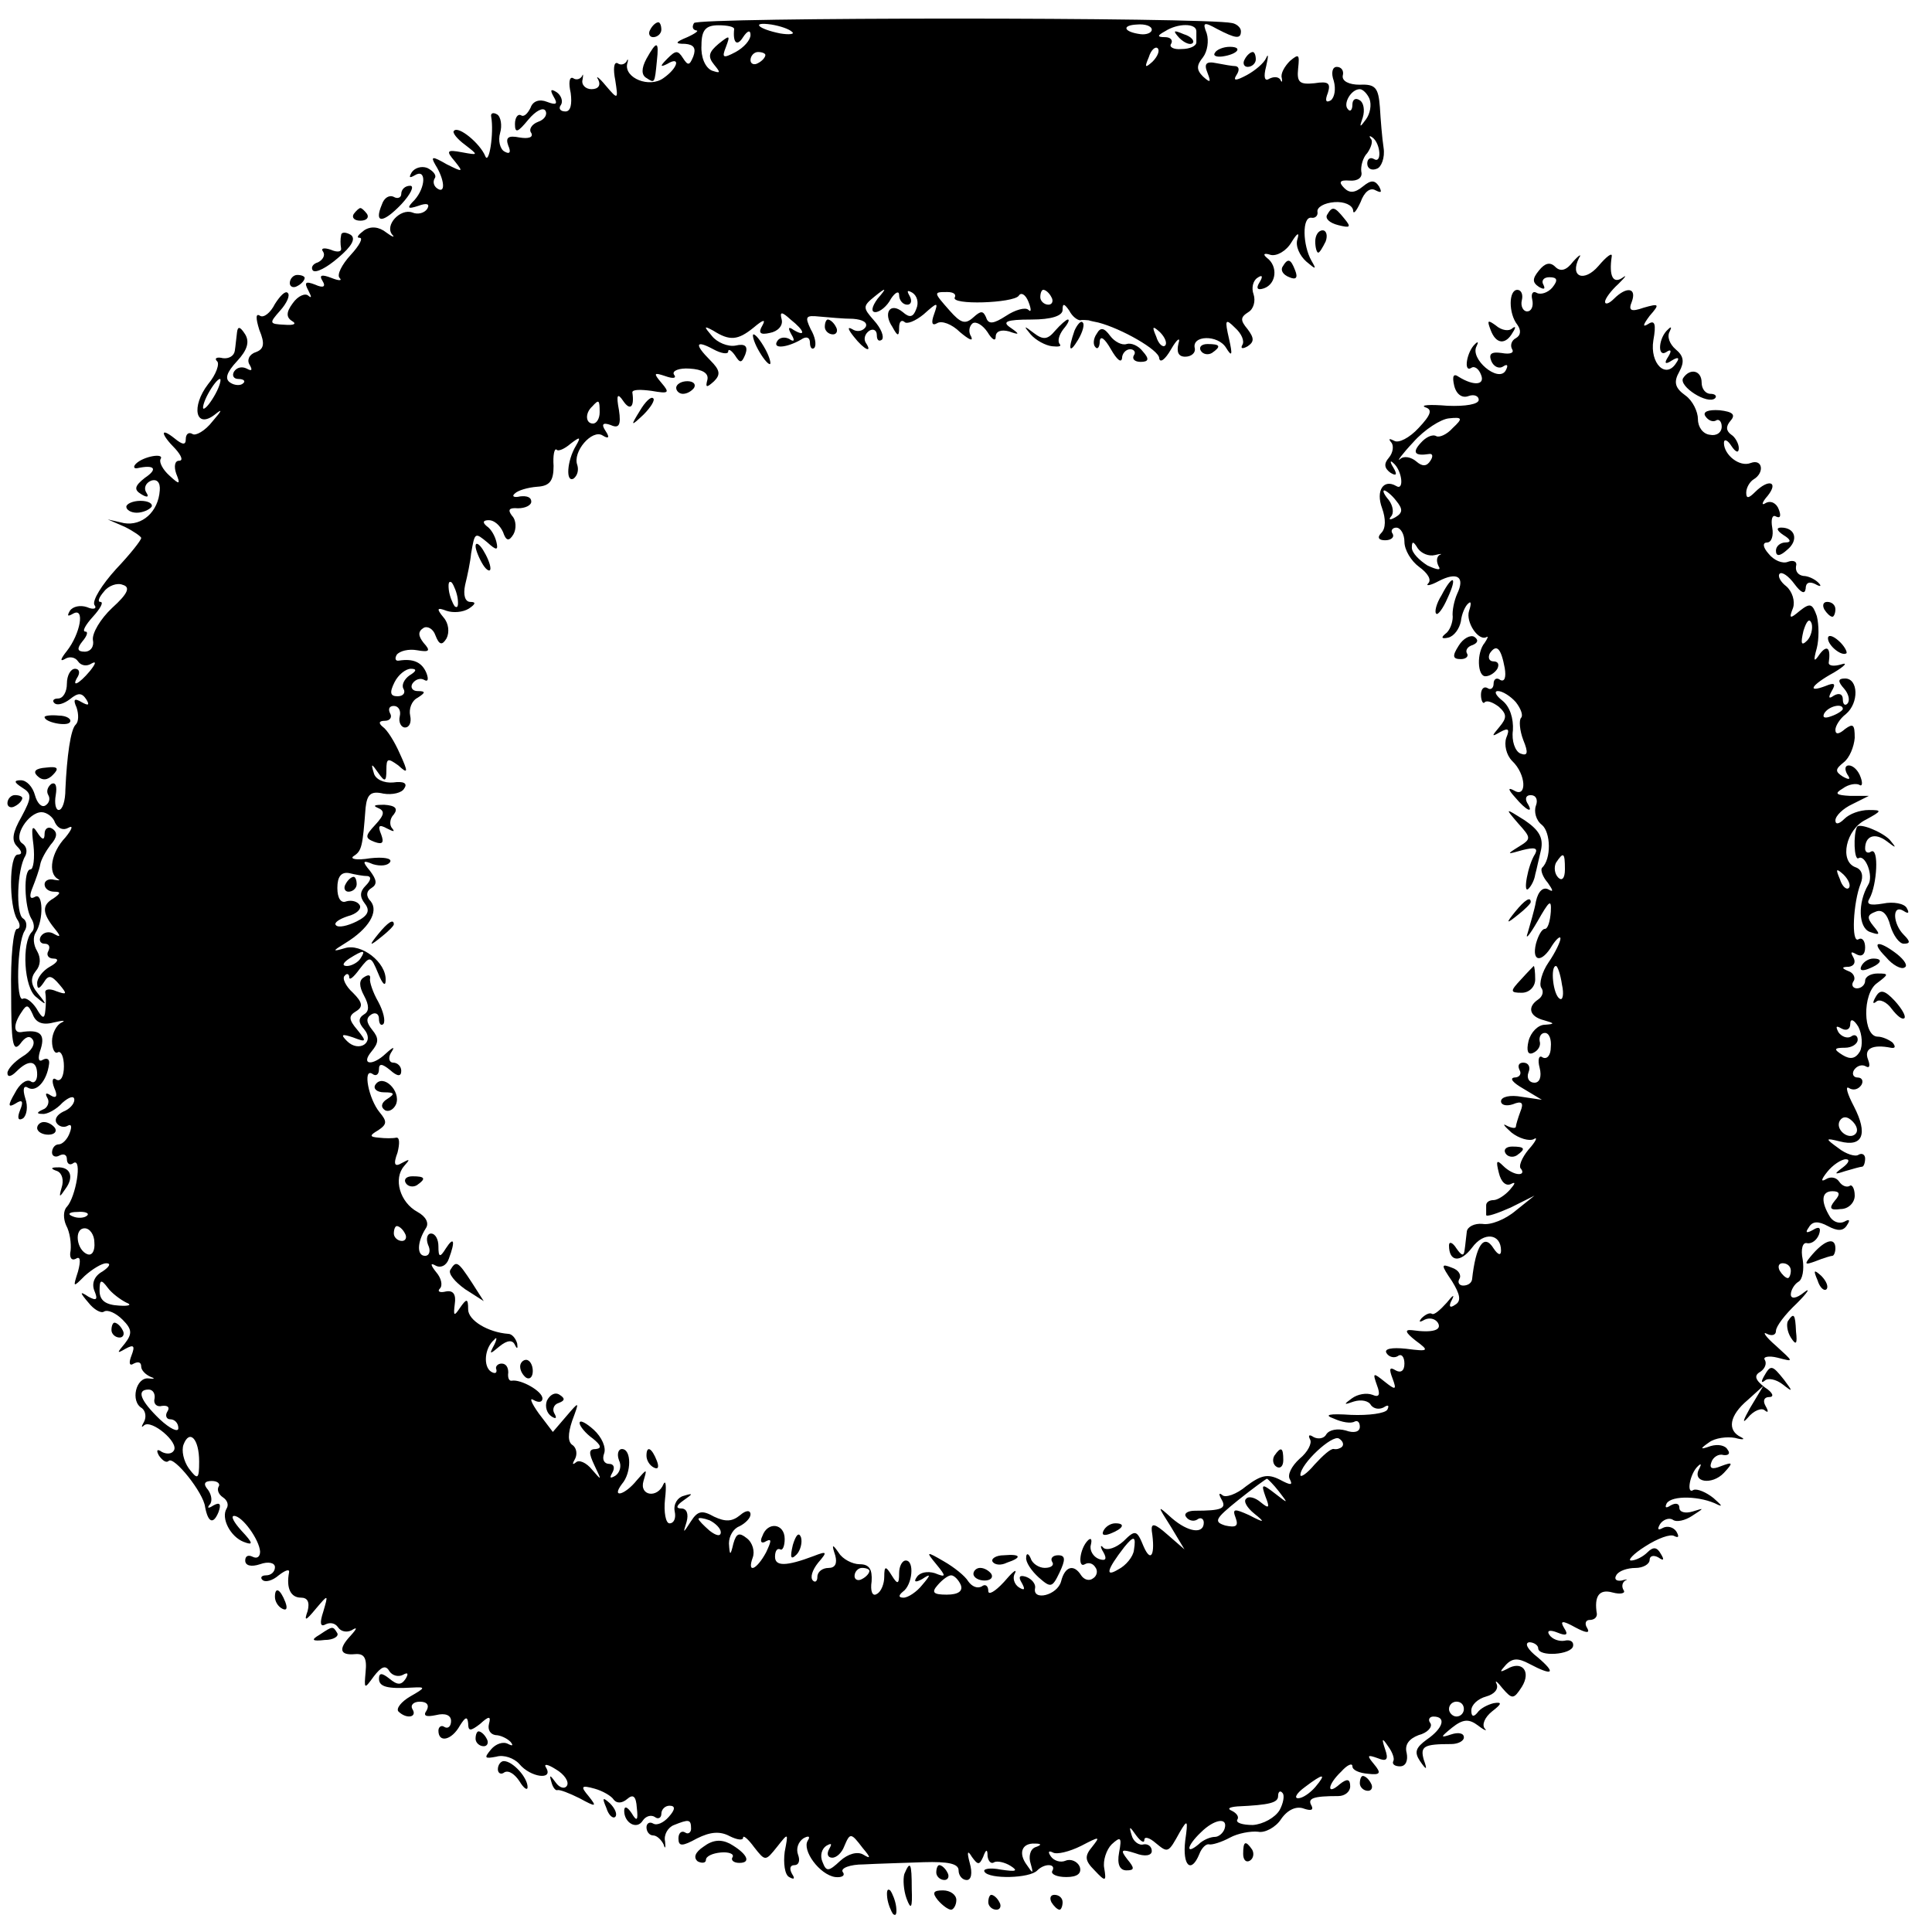 <?xml version="1.0" standalone="no"?>
<!DOCTYPE svg PUBLIC "-//W3C//DTD SVG 20010904//EN"
 "http://www.w3.org/TR/2001/REC-SVG-20010904/DTD/svg10.dtd">
<svg version="1.0" xmlns="http://www.w3.org/2000/svg"
 width="260pt" height="260pt" viewBox="0 0 260 260"
 preserveAspectRatio="xMidYMid meet">
<g transform="translate(0,260) scale(0.1,-0.1)"
fill="#000000" stroke="none">
<path d="M934 2569 c-3 -5 -2 -9 3 -10 4 0 -1 -4 -12 -9 -17 -7 -17 -9 -3 -9
12 -1 15 -6 11 -17 -5 -12 -7 -13 -14 -2 -7 11 -10 10 -21 -1 -10 -10 -10 -12
0 -7 18 11 15 -5 -5 -19 -19 -14 -53 0 -49 19 2 6 1 8 -1 3 -3 -4 -8 -5 -12
-2 -5 2 -6 -8 -3 -23 4 -26 4 -27 -13 -7 -9 11 -14 14 -10 8 4 -8 0 -13 -9
-13 -8 0 -14 6 -12 13 1 6 1 9 -1 4 -3 -4 -8 -5 -12 -2 -5 2 -6 -7 -3 -20 2
-15 0 -25 -7 -25 -7 0 -10 4 -6 9 3 5 0 13 -6 17 -8 5 -9 3 -4 -6 6 -10 4 -12
-9 -7 -10 4 -19 1 -22 -8 -4 -8 -9 -13 -13 -10 -4 2 -8 -3 -8 -12 0 -13 4 -11
18 6 10 12 20 17 23 12 3 -5 -1 -12 -10 -15 -8 -3 -13 -10 -9 -15 3 -6 -4 -8
-16 -6 -15 3 -19 0 -15 -11 4 -9 2 -12 -5 -8 -6 3 -9 15 -6 25 3 10 1 22 -4
25 -5 3 -9 2 -8 -3 4 -22 -3 -66 -8 -53 -7 17 -36 41 -42 34 -3 -2 4 -11 15
-19 18 -14 18 -14 -4 -10 -21 4 -22 2 -10 -12 12 -15 11 -15 -11 -4 -19 11
-22 11 -15 -1 12 -19 14 -39 3 -32 -5 3 -7 9 -4 14 3 4 -2 10 -10 14 -8 3 -17
0 -21 -6 -4 -7 -3 -8 4 -4 16 10 15 -16 0 -33 -11 -11 -10 -13 5 -8 11 4 16 3
12 -4 -4 -6 -13 -8 -20 -5 -16 6 -38 -17 -27 -30 4 -4 0 -3 -8 3 -10 8 -21 9
-30 3 -8 -6 -11 -10 -6 -10 5 0 0 -10 -12 -23 -12 -13 -19 -27 -15 -31 4 -4
-1 -4 -11 0 -13 5 -17 4 -12 -4 5 -8 1 -10 -10 -5 -13 5 -15 3 -9 -8 4 -8 5
-11 0 -7 -4 4 -14 0 -21 -10 -9 -12 -9 -19 -1 -24 7 -4 2 -6 -10 -5 -21 1 -21
2 -6 19 9 10 14 21 10 24 -3 3 -10 -4 -17 -15 -6 -12 -15 -19 -20 -16 -6 4 -6
-3 -1 -19 8 -19 6 -26 -5 -30 -9 -3 -12 -11 -8 -17 4 -7 3 -9 -4 -5 -6 3 -13
2 -17 -4 -3 -5 -1 -10 6 -10 7 0 10 -3 6 -6 -3 -3 -11 -3 -17 1 -8 5 -5 14 9
29 14 15 17 26 11 36 -7 11 -10 11 -11 3 -1 -7 -2 -19 -3 -25 -1 -7 -8 -11
-16 -10 -8 2 -12 0 -8 -4 4 -3 -1 -18 -12 -31 -23 -30 -17 -61 9 -41 11 9 10
6 -3 -9 -10 -13 -23 -20 -27 -17 -5 3 -9 0 -9 -7 0 -8 -4 -8 -15 1 -20 16 -19
6 1 -14 8 -9 11 -16 5 -16 -6 0 -7 -8 -4 -17 6 -15 5 -16 -9 -3 -9 8 -14 18
-12 22 6 9 -23 4 -33 -6 -4 -4 -3 -7 2 -6 23 5 28 -1 10 -13 -14 -11 -15 -16
-5 -22 8 -5 11 -4 7 2 -4 6 -1 13 6 16 8 3 13 -2 12 -13 -2 -29 -24 -48 -48
-44 l-22 5 23 -10 c12 -6 22 -13 22 -15 0 -3 -15 -22 -34 -42 -19 -21 -32 -42
-29 -48 4 -5 -1 -7 -10 -3 -9 3 -19 1 -23 -5 -4 -7 -3 -8 4 -4 17 10 10 -27
-8 -50 -8 -10 -10 -15 -3 -11 6 4 14 3 18 -3 4 -6 12 -7 18 -3 7 4 6 0 -2 -10
-15 -18 -26 -23 -16 -7 3 6 1 10 -4 10 -6 0 -11 -9 -11 -20 0 -11 -5 -20 -12
-20 -6 0 -8 -3 -5 -6 4 -4 13 -1 21 5 11 9 16 9 22 0 5 -8 3 -9 -6 -4 -10 6
-12 4 -7 -7 3 -9 3 -19 -1 -23 -7 -6 -12 -43 -14 -87 0 -16 -4 -28 -9 -28 -4
0 -6 9 -4 20 2 12 0 18 -6 15 -5 -4 -7 -10 -4 -15 3 -5 1 -11 -4 -14 -5 -3
-11 3 -14 14 -3 11 -11 20 -19 20 -10 0 -9 -3 2 -10 13 -8 13 -13 -1 -39 -12
-21 -14 -32 -6 -40 7 -7 7 -11 1 -11 -12 0 -12 -69 -1 -87 5 -7 4 -13 0 -13
-5 0 -9 -38 -8 -85 0 -67 2 -82 12 -70 7 10 13 12 17 6 4 -6 -2 -16 -14 -23
-11 -7 -20 -17 -20 -22 0 -6 5 -5 12 2 17 17 28 15 28 -4 0 -8 -4 -13 -9 -9
-6 3 -15 -4 -21 -16 -10 -17 -9 -20 1 -14 9 6 11 3 6 -9 -4 -10 -3 -15 4 -11
5 4 7 16 3 27 -4 13 -2 18 4 14 11 -6 25 9 28 32 1 6 -2 9 -8 6 -6 -4 -8 1 -3
15 6 20 -2 26 -27 22 -10 -1 -10 11 1 27 7 11 9 10 15 -3 4 -11 13 -15 28 -11
13 3 17 3 11 0 -7 -3 -13 -15 -13 -25 0 -11 4 -18 8 -15 4 2 8 -6 8 -19 0 -13
-4 -21 -10 -18 -5 4 -7 -1 -3 -11 5 -11 3 -15 -5 -10 -6 4 -8 3 -4 -4 3 -5 0
-13 -6 -15 -9 -4 -9 -6 -1 -6 6 -1 19 6 27 15 9 8 16 10 16 4 0 -6 -7 -13 -15
-16 -8 -4 -12 -10 -9 -15 3 -5 10 -7 15 -4 5 3 6 -1 3 -9 -3 -9 -10 -16 -15
-16 -5 0 -9 -5 -9 -11 0 -5 5 -7 10 -4 6 3 10 1 10 -5 0 -6 4 -9 9 -5 12 7 3
-46 -9 -59 -5 -5 -5 -16 -1 -25 5 -9 7 -24 6 -34 -2 -9 1 -14 7 -11 6 4 7 -2
3 -17 -7 -22 -7 -22 9 -6 10 9 23 17 29 17 7 0 4 -5 -5 -11 -11 -6 -15 -16
-11 -26 5 -12 3 -14 -8 -8 -12 8 -12 6 0 -8 7 -9 17 -15 21 -12 5 3 16 -2 25
-11 13 -13 13 -19 3 -32 -11 -13 -11 -14 1 -7 11 6 13 4 8 -9 -4 -10 -3 -15 3
-11 6 3 10 2 10 -4 0 -5 6 -11 13 -14 6 -2 5 -3 -3 -2 -17 2 -25 -31 -9 -40 5
-4 6 -12 3 -18 -4 -7 -4 -9 0 -5 10 8 47 -23 40 -34 -3 -5 -10 -5 -16 -2 -7 5
-8 2 -4 -5 5 -7 10 -10 13 -7 7 7 47 -43 49 -62 4 -21 11 -24 18 -7 4 11 2 14
-7 9 -6 -4 -9 -4 -5 1 4 4 3 13 -2 20 -7 8 -5 12 5 12 8 0 12 -4 9 -8 -2 -4 0
-10 6 -14 6 -4 8 -10 5 -15 -8 -13 5 -38 23 -45 13 -5 13 -2 -3 15 -10 11 -15
20 -10 20 11 0 34 -32 35 -48 0 -7 -4 -10 -10 -7 -6 3 -10 1 -10 -5 0 -7 8 -9
20 -5 11 4 20 2 20 -4 0 -6 -5 -11 -12 -11 -6 0 -8 -3 -5 -6 4 -4 14 -1 22 6
9 7 15 9 14 4 -4 -21 2 -34 16 -34 9 0 12 -6 9 -18 -5 -14 -3 -14 11 3 17 20
17 20 10 -4 -5 -15 -4 -21 3 -17 6 3 13 2 17 -4 4 -6 12 -7 18 -4 8 5 8 3 -1
-7 -17 -18 -15 -27 6 -25 12 1 16 -5 14 -24 -2 -23 -2 -24 11 -6 10 13 16 16
21 7 4 -6 12 -8 18 -5 7 4 8 2 4 -5 -6 -9 -11 -9 -22 0 -10 8 -14 8 -14 0 0
-11 11 -14 45 -12 18 1 18 0 -3 -12 -12 -7 -19 -16 -16 -20 11 -11 26 -8 19 3
-3 5 1 10 10 10 10 0 13 -5 9 -12 -5 -7 -1 -9 13 -6 12 3 20 0 20 -8 0 -7 -4
-11 -9 -8 -4 3 -8 0 -8 -5 0 -17 18 -13 29 7 7 11 10 13 11 3 0 -11 3 -11 16
-1 12 11 15 11 12 0 -2 -8 2 -14 9 -15 6 0 15 -4 20 -9 4 -5 3 -6 -3 -3 -7 4
-17 0 -23 -7 -10 -12 -9 -13 7 -10 10 3 24 -2 31 -10 15 -18 46 -22 36 -5 -4
6 2 5 13 -2 12 -7 18 -17 15 -22 -3 -5 -10 -3 -15 4 -8 11 -9 11 -6 1 2 -8 6
-12 8 -11 3 1 16 -4 30 -11 22 -12 24 -12 12 3 -11 13 -10 15 8 10 11 -3 23
-10 26 -15 4 -5 11 -5 18 1 8 7 12 4 13 -12 2 -17 0 -19 -7 -7 -6 9 -10 10
-10 3 0 -16 17 -26 25 -13 4 6 11 8 16 5 5 -4 9 -1 9 4 0 6 5 11 11 11 8 0 8
-5 -1 -15 -7 -8 -16 -12 -21 -9 -5 3 -9 0 -9 -5 0 -6 4 -11 9 -11 5 0 11 -6
14 -12 2 -7 3 -5 2 4 -2 9 4 19 12 22 20 8 23 8 23 -5 0 -5 -4 -8 -8 -5 -5 3
-9 -1 -9 -8 0 -11 5 -11 25 0 18 9 31 10 44 3 10 -5 18 -6 18 -2 0 4 7 -2 15
-13 15 -19 15 -19 31 1 15 19 15 19 10 -7 -2 -15 0 -31 6 -34 7 -4 8 -2 4 4
-4 7 -3 12 3 12 6 0 8 6 5 14 -3 8 0 17 7 22 7 4 10 3 6 -3 -8 -13 16 -46 37
-49 9 -1 14 2 10 7 -3 5 10 10 28 10 18 1 54 2 81 3 33 1 47 -2 47 -11 0 -7 5
-13 11 -13 6 0 8 9 4 23 -4 15 -3 18 3 8 8 -11 10 -11 15 0 4 11 6 11 6 1 1
-7 5 -11 9 -8 4 2 14 0 22 -5 11 -7 7 -8 -13 -5 -15 3 -25 1 -22 -3 6 -10 61
-9 71 2 10 10 26 9 20 -1 -2 -4 6 -8 19 -8 15 0 21 5 18 14 -3 7 -12 11 -19 8
-7 -3 -16 0 -20 6 -4 6 -3 8 3 5 5 -3 22 1 38 9 25 13 26 13 15 -1 -11 -13
-10 -19 3 -32 15 -16 16 -15 13 3 -2 10 3 25 10 32 12 11 14 10 10 -11 -3 -16
1 -24 10 -24 11 0 11 3 1 15 -10 13 -8 14 11 8 13 -5 22 -3 22 3 0 6 -5 10
-11 9 -6 -2 -14 4 -16 12 -4 13 -3 13 6 0 6 -8 11 -11 11 -6 0 5 7 3 15 -4 17
-14 17 -14 33 15 10 17 11 16 7 -12 -4 -34 8 -45 19 -18 3 8 9 14 13 13 4 -1
17 3 28 9 11 6 28 9 38 8 9 -2 24 6 31 17 9 13 21 18 31 14 9 -3 13 -2 10 4
-6 10 2 13 36 13 9 0 16 6 16 13 0 10 -4 11 -14 3 -18 -16 -17 -1 2 17 8 9 15
12 15 7 0 -5 9 -9 21 -10 17 -2 18 1 8 13 -10 12 -9 13 5 8 12 -5 15 -2 10 12
-5 15 -4 16 4 4 6 -8 9 -17 7 -20 -2 -4 2 -7 9 -7 8 0 11 8 9 18 -3 11 3 19
16 24 12 3 19 11 16 16 -4 5 -1 9 4 9 18 0 13 -16 -9 -31 -15 -11 -17 -17 -9
-29 9 -13 10 -12 5 2 -5 18 0 21 37 21 9 0 17 4 17 9 0 6 -8 7 -17 4 -15 -5
-15 -4 1 9 15 12 23 12 35 3 9 -7 13 -8 9 -4 -4 5 0 15 10 23 13 10 14 13 2
11 -8 -2 -18 -7 -22 -13 -5 -6 -8 -5 -8 3 0 8 9 16 20 19 11 3 17 10 14 17 -3
6 1 3 8 -6 13 -15 15 -15 26 2 13 21 0 36 -20 24 -10 -5 -10 -4 -2 5 9 10 17
10 32 2 32 -17 37 -13 11 9 -13 10 -18 19 -11 20 6 0 12 -4 12 -8 0 -12 45 -9
47 3 1 6 -4 9 -12 7 -7 -1 -16 2 -20 8 -4 6 1 7 11 3 12 -5 15 -3 9 6 -6 10
-3 11 15 1 15 -8 20 -8 16 -1 -4 6 -2 11 3 11 6 0 10 3 10 8 -4 24 3 34 21 29
11 -3 18 -1 15 3 -3 5 -2 10 2 13 5 2 2 2 -5 0 -7 -1 -10 2 -7 7 3 6 15 10 26
10 10 0 19 5 19 11 0 5 5 7 12 3 7 -5 8 -3 3 5 -5 9 -10 10 -18 2 -6 -6 -16
-11 -22 -11 -5 0 3 9 19 19 17 11 34 17 39 14 6 -3 7 -1 3 6 -4 6 -12 8 -18 5
-7 -4 -8 -2 -4 5 4 6 12 9 17 6 5 -4 17 -1 26 5 17 11 17 11 1 6 -10 -3 -18
-1 -18 5 0 6 -5 7 -12 3 -6 -4 -8 -3 -5 3 7 11 46 10 69 -2 7 -3 4 0 -6 9 -10
8 -22 13 -27 11 -10 -7 -5 22 6 32 4 4 5 3 2 -3 -11 -19 17 -23 33 -6 13 14
12 15 -4 9 -12 -5 -16 -3 -13 5 2 7 10 12 16 10 7 -1 10 2 6 7 -3 6 -13 8 -23
5 -14 -5 -15 -4 -2 5 8 6 24 8 35 6 11 -3 14 -2 8 1 -19 9 -16 29 9 50 l21 19
-18 -30 c-9 -16 -11 -22 -3 -13 8 10 19 14 23 10 5 -4 5 -1 1 6 -4 7 -2 12 5
12 7 0 5 6 -6 13 -13 10 -15 16 -6 21 6 4 9 11 6 16 -3 4 5 6 17 3 23 -6 22
-6 -2 16 -14 12 -19 20 -12 16 6 -3 12 -2 12 4 0 6 12 22 28 37 15 15 19 22
10 15 -11 -9 -18 -9 -18 -3 0 6 5 14 10 17 6 3 8 17 6 30 -3 14 0 24 6 22 6
-1 13 4 16 12 3 9 0 11 -8 6 -9 -5 -11 -4 -6 3 5 9 13 9 26 2 13 -7 21 -7 26
2 4 6 3 8 -4 4 -6 -3 -14 -1 -19 6 -13 21 -12 35 3 35 10 0 11 -4 3 -13 -8
-10 -6 -13 8 -11 11 0 19 9 19 18 0 10 -4 16 -7 13 -4 -2 -10 0 -14 6 -4 6
-12 7 -18 3 -7 -4 -6 0 2 10 7 9 19 17 25 17 6 0 4 -5 -4 -11 -12 -9 -12 -10
3 -5 10 3 21 6 23 6 2 0 4 5 4 11 0 5 -4 8 -9 5 -4 -3 -17 1 -27 9 -18 13 -18
14 2 9 31 -8 38 10 19 47 -9 17 -12 28 -7 25 6 -4 13 -2 17 4 3 5 1 10 -5 10
-6 0 -8 5 -5 10 4 6 11 8 16 5 5 -3 6 1 3 9 -6 15 6 21 31 16 6 -1 6 2 2 7 -5
4 -14 8 -20 8 -20 0 -21 58 -1 72 16 12 16 13 1 13 -9 0 -17 -4 -17 -10 0 -5
-5 -10 -11 -10 -5 0 -8 4 -5 9 4 5 0 12 -6 14 -10 4 -10 6 0 6 7 1 10 6 6 13
-4 7 -3 8 4 4 7 -4 12 -1 12 9 0 9 -4 14 -9 11 -10 -6 -7 50 3 75 4 10 2 19
-7 22 -22 8 -13 51 14 64 22 12 22 13 4 13 -12 0 -26 -5 -33 -12 -7 -7 -12 -8
-12 -2 0 6 10 16 23 22 l22 11 -25 0 c-19 1 -22 3 -10 10 8 6 18 7 22 5 4 -3
5 2 2 10 -3 9 -10 16 -16 16 -5 0 -6 -5 -2 -12 5 -7 3 -8 -6 -3 -11 7 -10 10
1 19 8 6 14 21 15 33 0 18 -2 20 -13 12 -8 -7 -13 -8 -13 -1 0 5 6 15 14 21
18 15 17 48 -1 48 -10 0 -10 -4 -1 -14 6 -7 8 -16 4 -20 -3 -3 -6 -1 -6 6 0 7
-5 9 -12 5 -7 -5 -8 -3 -3 6 6 10 4 12 -8 7 -26 -10 -20 1 11 18 15 9 19 14
10 11 -10 -3 -17 -2 -17 2 3 20 -2 25 -12 12 -8 -12 -9 -10 -4 8 3 12 3 31 0
43 -6 17 -9 18 -23 7 -13 -11 -15 -11 -9 4 3 9 -1 22 -9 29 -8 6 -12 14 -9 17
3 3 12 -3 20 -14 9 -12 14 -14 15 -6 0 8 5 10 13 6 7 -4 9 -3 4 2 -5 5 -14 9
-20 9 -7 1 -11 6 -10 13 2 6 -3 9 -11 6 -7 -3 -19 2 -26 11 -8 9 -8 15 -2 15
6 0 9 9 7 20 -2 11 0 18 5 15 6 -3 7 1 4 9 -3 9 -11 13 -18 9 -6 -4 -5 1 3 10
15 19 1 23 -17 5 -9 -9 -12 -9 -12 -1 0 7 5 15 10 18 15 9 12 28 -4 22 -15 -6
-36 11 -36 27 0 6 5 4 10 -4 6 -9 10 -10 10 -3 0 6 -5 15 -10 18 -7 5 -8 11
-1 19 7 8 3 12 -15 14 -15 1 -23 -2 -19 -8 4 -6 10 -8 14 -6 4 3 8 -1 8 -8 0
-8 -7 -13 -16 -11 -9 1 -16 10 -16 21 0 10 -7 25 -17 32 -14 10 -16 18 -8 32
7 13 6 21 -5 30 -8 7 -12 17 -8 24 3 6 2 7 -2 3 -13 -11 -15 -38 -3 -31 7 5 8
2 3 -6 -6 -9 -4 -11 5 -5 8 5 11 4 6 -3 -14 -23 -36 -1 -31 30 4 22 2 28 -7
22 -8 -5 -7 -1 2 11 14 16 13 17 -8 11 -17 -6 -21 -4 -16 8 7 19 -7 21 -24 4
-7 -7 -12 -8 -12 -4 0 4 8 15 18 24 10 10 12 13 5 8 -12 -8 -18 2 -14 29 1 6
-7 0 -18 -13 -19 -22 -39 -15 -26 11 4 6 0 4 -8 -5 -9 -12 -17 -14 -24 -7 -7
7 -14 5 -22 -5 -9 -11 -9 -16 0 -22 7 -4 9 -3 6 3 -3 5 0 10 8 10 11 0 12 -4
4 -14 -6 -7 -16 -10 -21 -7 -5 3 -8 -1 -6 -9 2 -9 -1 -16 -7 -16 -5 0 -9 7 -7
15 2 8 -1 14 -6 14 -12 0 -12 -32 0 -47 5 -7 5 -14 -2 -18 -6 -3 -8 -10 -5
-15 3 -5 -3 -7 -14 -5 -14 2 -18 -1 -14 -11 3 -7 10 -11 16 -7 6 4 7 1 3 -6
-10 -16 -48 16 -39 33 3 6 2 7 -2 3 -11 -10 -16 -39 -5 -32 4 3 10 -1 13 -9 6
-14 -9 -16 -30 -3 -7 5 -9 1 -6 -12 3 -12 11 -17 19 -14 8 3 14 0 14 -5 0 -6
-18 -9 -42 -8 -24 2 -37 1 -30 -2 10 -3 8 -10 -9 -28 -12 -13 -27 -21 -33 -17
-6 3 -8 3 -4 -2 4 -4 3 -14 -3 -21 -7 -8 -6 -14 2 -20 8 -5 10 -3 4 7 -5 8 -4
10 0 6 12 -10 15 -38 4 -31 -17 10 -28 -6 -19 -30 5 -14 5 -27 -1 -33 -6 -6
-4 -10 5 -10 8 0 13 4 10 9 -3 4 0 8 5 8 6 0 11 -9 11 -19 0 -11 9 -26 20 -34
11 -8 17 -17 12 -22 -4 -4 3 -3 14 3 25 13 36 6 25 -17 -4 -9 -7 -23 -6 -31 0
-8 -4 -19 -10 -23 -6 -5 -5 -7 4 -5 8 2 15 12 17 22 1 10 6 21 10 24 4 4 4 -1
1 -10 -5 -15 13 -42 24 -35 2 1 1 -2 -3 -8 -11 -13 -10 -45 1 -45 6 0 13 5 16
10 3 6 1 10 -5 10 -6 0 -8 5 -5 11 9 13 15 7 20 -20 2 -12 0 -19 -6 -16 -5 4
-9 1 -9 -5 0 -6 -4 -9 -8 -6 -5 3 -9 -1 -9 -9 0 -8 3 -13 5 -10 3 3 11 0 19
-6 11 -10 11 -15 1 -27 -11 -13 -11 -14 1 -7 11 6 13 4 8 -8 -3 -9 0 -23 8
-31 19 -18 20 -50 3 -40 -9 5 -9 2 1 -9 15 -18 26 -23 16 -7 -3 6 -1 10 5 10
7 0 10 -6 7 -14 -3 -8 0 -20 8 -26 12 -10 13 -46 0 -58 -2 -3 1 -12 8 -20 7
-10 8 -13 1 -9 -7 4 -14 -2 -17 -16 -2 -12 -8 -31 -11 -42 -4 -11 2 -4 13 15
16 28 19 31 18 13 -1 -13 -4 -23 -8 -23 -4 0 -9 -9 -12 -20 -6 -25 8 -26 22
-2 6 9 11 13 11 9 0 -4 -7 -19 -16 -32 -9 -13 -13 -29 -10 -34 4 -5 2 -12 -4
-16 -15 -10 -12 -23 8 -28 14 -4 15 -5 1 -6 -9 0 -19 -10 -22 -22 -3 -13 -1
-19 6 -16 7 3 11 10 9 16 -1 6 2 11 7 11 6 0 9 -9 8 -19 0 -11 -5 -17 -11 -14
-5 4 -7 -3 -4 -14 3 -12 0 -20 -7 -20 -7 0 -11 6 -8 14 3 7 0 13 -7 13 -6 0
-8 -4 -5 -10 3 -5 0 -10 -7 -10 -7 -1 -2 -7 12 -15 l25 -15 -27 4 c-16 3 -28
0 -28 -6 0 -5 7 -7 16 -4 12 5 15 2 10 -10 -3 -8 -6 -18 -6 -20 0 -3 -6 -2
-12 1 -7 4 -4 0 6 -9 10 -8 24 -12 30 -9 6 4 3 -3 -7 -14 -9 -11 -14 -23 -10
-26 3 -4 2 -7 -3 -7 -6 0 -15 5 -21 11 -9 9 -10 7 -6 -9 3 -13 10 -19 17 -15
6 3 5 0 -2 -8 -7 -8 -17 -14 -22 -14 -6 0 -10 -3 -10 -7 0 -5 0 -10 0 -13 0
-3 15 2 33 10 l32 16 -25 -20 c-14 -12 -34 -20 -45 -18 -11 1 -20 -4 -21 -10
-1 -7 -2 -19 -3 -25 -1 -9 -4 -8 -11 2 -5 8 -10 10 -10 4 0 -22 15 -24 31 -3
16 22 39 19 39 -4 0 -7 -4 -6 -10 3 -13 21 -24 4 -29 -42 -1 -5 -6 -8 -12 -8
-5 0 -8 4 -5 9 3 5 -1 12 -10 15 -15 6 -15 4 0 -18 11 -18 13 -27 4 -32 -7 -5
-9 -2 -4 7 4 8 1 6 -7 -4 -9 -10 -17 -17 -20 -15 -3 2 -9 -1 -14 -6 -4 -5 -3
-6 4 -2 6 3 14 2 18 -4 6 -10 -7 -14 -35 -10 -10 1 -9 -3 5 -14 19 -14 18 -15
-13 -11 -19 2 -30 0 -26 -6 3 -5 10 -7 15 -4 5 4 9 -1 9 -10 0 -10 -5 -13 -12
-9 -8 5 -9 2 -4 -11 6 -16 4 -16 -11 -4 -15 12 -16 12 -10 -5 5 -13 3 -17 -6
-13 -8 3 -20 1 -28 -5 -11 -8 -11 -9 3 -4 10 3 20 1 23 -5 4 -5 11 -6 17 -3 6
4 8 3 5 -3 -3 -5 -25 -8 -49 -7 -30 2 -37 0 -23 -5 11 -5 23 -7 28 -4 4 2 7
-1 7 -7 0 -7 -8 -9 -19 -5 -11 3 -22 1 -26 -5 -3 -6 -11 -7 -17 -4 -6 4 -8 3
-5 -3 3 -5 -3 -17 -14 -26 -11 -10 -17 -22 -13 -28 4 -8 1 -8 -14 0 -16 8 -25
6 -45 -9 -13 -11 -28 -16 -32 -12 -5 4 -5 1 -1 -6 7 -12 0 -15 -36 -15 -10 0
-15 -4 -12 -8 3 -5 10 -7 15 -4 5 4 9 1 9 -4 0 -16 -21 -13 -43 6 -20 18 -20
18 -1 -12 l18 -30 -23 20 c-17 15 -22 16 -21 5 5 -32 -1 -44 -11 -21 -9 22
-11 23 -27 7 -10 -9 -22 -13 -27 -9 -4 5 -5 2 0 -6 5 -9 3 -12 -6 -9 -8 3 -13
12 -11 19 2 8 0 10 -4 6 -11 -11 -14 -38 -4 -32 5 3 11 1 14 -4 4 -5 2 -12 -3
-15 -5 -4 -12 -2 -16 4 -10 16 -22 12 -27 -8 -5 -19 -39 -27 -35 -9 1 5 -4 12
-12 15 -9 3 -11 0 -6 -8 5 -9 4 -11 -4 -6 -6 4 -9 13 -5 19 3 7 -4 1 -15 -12
-12 -13 -21 -18 -21 -12 0 7 -4 10 -9 6 -6 -3 -13 0 -18 7 -4 7 -19 19 -33 27
-24 14 -24 13 -10 -4 14 -17 13 -18 -2 -12 -10 3 -20 1 -24 -5 -5 -7 -2 -8 7
-3 12 8 12 6 0 -8 -7 -9 -19 -17 -25 -17 -7 0 -7 3 -1 8 13 9 16 42 4 42 -5 0
-9 -8 -9 -17 0 -15 -2 -16 -10 -3 -8 13 -10 13 -10 -2 0 -9 -4 -20 -10 -23 -6
-4 -9 4 -7 17 1 16 -3 23 -16 23 -10 0 -23 7 -28 15 -9 13 -10 12 -5 -3 3 -11
0 -17 -9 -17 -8 0 -15 -5 -15 -12 0 -6 -3 -8 -6 -5 -4 4 -1 14 7 24 13 15 12
16 -6 9 -37 -14 -52 -14 -52 -1 0 8 3 12 7 10 3 -2 6 4 6 14 0 21 -23 24 -30
4 -4 -8 -1 -11 5 -7 8 4 7 0 0 -15 -13 -24 -26 -29 -18 -7 3 8 0 20 -8 26 -10
8 -14 7 -18 -7 -4 -17 -5 -17 -6 0 0 10 6 20 14 23 8 4 15 11 15 16 0 6 -6 6
-14 -1 -11 -9 -20 -9 -35 -2 -16 9 -22 8 -31 -6 -11 -17 -11 -17 -6 -1 3 11 0
18 -7 18 -8 0 -7 4 3 11 13 9 13 10 0 6 -8 -2 -14 -11 -12 -21 2 -9 -1 -16 -7
-16 -5 0 -8 15 -6 33 2 17 1 26 -2 20 -8 -20 -33 -16 -27 4 5 17 5 17 -9 1
-16 -20 -35 -25 -20 -5 13 15 13 47 0 47 -5 0 -7 -7 -4 -15 4 -8 1 -17 -5 -21
-7 -4 -8 -3 -4 4 4 7 2 12 -4 12 -7 0 -10 6 -7 14 3 8 -3 22 -14 32 -10 9 -19
14 -19 9 0 -4 8 -14 18 -21 11 -9 12 -13 4 -14 -10 0 -10 -5 -2 -22 10 -21 10
-21 -3 -6 -8 10 -18 14 -22 10 -5 -4 -5 -2 -1 5 3 6 2 14 -3 18 -7 4 -7 15 -1
33 10 27 10 27 -8 6 l-18 -21 -19 25 c-10 14 -13 22 -7 18 7 -4 12 -3 12 2 0
10 -29 26 -41 24 -4 -1 -6 4 -5 11 0 7 -3 12 -9 12 -5 0 -9 -4 -7 -8 1 -5 -2
-6 -7 -3 -11 7 -9 32 4 43 4 5 4 1 0 -7 -7 -13 -6 -13 7 -2 11 9 18 9 21 2 3
-6 4 -5 3 2 -2 7 -7 13 -12 13 -27 2 -54 18 -54 33 0 15 -2 15 -11 2 -8 -12
-9 -11 -7 5 2 13 -2 19 -12 17 -8 -2 -12 0 -8 4 4 4 2 14 -5 22 -8 10 -8 13
-1 9 7 -4 15 0 18 9 9 24 7 31 -4 14 -8 -13 -10 -12 -10 3 0 9 -4 17 -10 17
-5 0 -7 -7 -4 -15 4 -8 2 -15 -4 -15 -11 0 -11 18 1 37 5 7 0 16 -11 22 -24
13 -33 45 -18 62 8 9 8 10 -3 4 -10 -6 -12 -2 -6 14 3 12 3 21 -2 20 -4 -1
-15 -1 -23 0 -13 1 -13 3 -1 10 12 8 12 12 2 24 -15 18 -23 60 -10 52 5 -4 9
-1 9 6 0 8 4 8 15 -1 10 -9 15 -9 15 -1 0 6 -5 11 -11 11 -5 0 -7 6 -3 13 6 9
4 9 -7 -1 -18 -17 -34 -15 -19 3 10 12 10 18 1 29 -8 10 -9 16 -1 21 5 3 10 1
10 -6 0 -7 3 -10 6 -7 3 4 0 17 -7 30 -7 12 -12 27 -11 31 1 5 -2 6 -8 2 -7
-4 -7 -12 0 -25 7 -13 7 -21 0 -25 -8 -5 -8 -11 0 -20 15 -18 -7 -32 -23 -16
-9 9 -7 10 8 5 18 -7 19 -6 6 10 -12 14 -12 19 -2 25 10 6 9 12 -4 25 -10 9
-15 20 -11 23 3 4 6 2 6 -2 0 -5 6 0 14 11 14 18 15 18 25 -6 6 -15 10 -18 10
-9 1 24 -33 50 -55 43 -17 -5 -17 -4 1 7 31 19 45 42 34 56 -7 7 -6 14 1 18 8
5 7 11 -2 23 -11 13 -10 15 4 9 10 -3 20 -2 23 3 3 5 -9 7 -27 5 -18 -3 -28
-1 -22 3 11 7 12 13 16 65 2 18 7 23 24 19 12 -2 25 1 28 7 5 7 -1 10 -15 8
-12 -1 -24 4 -26 13 -4 13 -3 13 6 0 9 -13 11 -12 11 4 0 16 2 16 16 6 13 -12
14 -10 2 16 -7 16 -17 32 -23 36 -6 5 -5 8 3 8 7 0 10 5 7 10 -3 6 -1 10 5 10
6 0 10 -6 8 -14 -2 -8 2 -15 7 -15 6 0 9 7 7 16 -2 9 2 20 10 24 11 7 11 9 0
9 -7 0 -10 5 -7 10 4 6 11 8 16 5 5 -3 6 1 3 9 -6 15 -18 20 -37 17 -5 -1 -6
3 -3 8 4 5 16 8 27 6 17 -3 19 -1 9 10 -7 9 -8 15 0 20 5 3 13 -1 16 -10 5
-13 9 -14 15 -4 4 8 3 20 -4 28 -10 12 -9 14 4 9 9 -3 22 -2 30 3 9 6 10 9 2
9 -7 0 -10 9 -7 23 3 12 7 31 8 42 5 29 5 29 22 15 12 -11 15 -11 12 1 -2 8
-7 17 -13 21 -6 5 -5 8 3 8 7 0 15 -7 19 -16 4 -12 8 -13 14 -3 4 7 4 19 -2
25 -6 8 -4 11 8 10 10 0 18 4 18 9 0 6 -6 8 -15 7 -8 -2 -12 0 -7 4 4 4 17 8
30 9 17 1 22 8 22 28 -1 14 1 24 4 22 2 -3 11 1 19 8 13 10 14 9 7 -3 -12 -20
-14 -50 -3 -44 5 4 7 11 5 18 -7 18 20 49 34 40 8 -5 10 -3 4 6 -6 9 -4 12 7
8 11 -5 14 0 11 20 -4 21 -2 24 6 12 9 -13 15 -8 12 12 0 4 11 4 26 2 23 -4
25 -3 13 11 -11 13 -10 14 5 9 11 -4 16 -3 12 2 -3 5 7 9 21 8 17 -1 26 -6 24
-15 -3 -11 -1 -11 9 -2 9 9 8 15 -5 28 -22 22 -20 28 4 15 11 -6 20 -7 20 -3
0 4 4 2 9 -5 7 -11 9 -11 14 1 4 11 0 15 -13 12 -10 -2 -25 4 -32 13 -11 13
-11 14 2 7 22 -14 33 -13 54 4 13 11 17 12 12 3 -6 -10 -3 -13 10 -10 11 2 18
10 16 18 -3 11 0 11 12 0 19 -15 21 -24 4 -14 -7 5 -8 3 -3 -6 5 -8 4 -11 -3
-6 -6 3 -13 2 -16 -3 -7 -11 13 -9 32 2 7 5 12 3 12 -4 0 -7 3 -10 6 -7 3 4 1
15 -5 25 -8 17 -7 19 12 17 12 -1 32 -3 45 -3 13 -1 20 -5 17 -11 -4 -6 -12
-7 -18 -3 -7 4 -6 0 2 -10 14 -18 26 -23 16 -8 -3 5 -1 12 5 16 5 3 10 1 10
-6 0 -7 3 -9 7 -6 3 4 -1 15 -11 26 -15 17 -15 19 1 32 16 13 17 12 4 -3 -8
-11 -9 -18 -3 -18 6 0 16 8 21 18 6 9 11 11 11 5 0 -7 5 -13 11 -13 5 0 7 5 3
12 -4 7 -3 8 4 4 6 -4 9 -13 5 -22 -4 -11 -9 -12 -18 -4 -17 14 -27 -1 -14
-20 7 -13 9 -13 9 -1 0 8 3 11 7 8 3 -4 15 1 26 10 19 17 20 17 14 0 -4 -11
-3 -16 4 -12 6 4 20 -1 31 -12 12 -10 18 -13 15 -6 -4 6 -3 14 2 18 5 3 14 -3
20 -12 6 -10 11 -13 11 -6 0 7 7 10 18 7 14 -5 15 -4 2 5 -12 8 -6 11 28 11
27 0 42 5 42 13 0 9 2 9 9 -1 4 -8 11 -13 15 -13 3 1 8 0 11 0 3 -1 8 -2 13
-3 31 -8 82 -37 82 -48 1 -7 8 -2 16 12 8 14 13 17 10 8 -3 -12 0 -18 9 -18 8
0 14 5 13 11 -5 18 31 19 42 1 8 -13 9 -10 4 12 -6 26 -5 28 8 15 9 -8 13 -18
10 -23 -3 -5 0 -6 7 -2 9 6 9 11 0 23 -10 12 -10 16 1 23 7 4 10 15 7 24 -3 8
-1 18 5 22 7 5 8 2 3 -6 -5 -8 -3 -11 6 -8 17 6 19 30 4 41 -6 5 -4 7 5 4 8
-2 21 5 28 17 8 13 11 14 8 4 -3 -9 3 -22 12 -30 13 -11 14 -11 7 1 -12 21
-13 60 0 58 5 -1 9 3 8 8 -1 6 9 12 23 13 13 1 24 -4 25 -11 0 -6 4 -2 10 11
5 14 13 20 20 16 8 -4 9 -3 5 5 -6 9 -11 9 -22 0 -11 -9 -18 -9 -25 -2 -8 8
-6 11 7 10 11 -1 18 4 16 12 -1 7 2 19 8 25 5 7 8 16 5 19 -3 4 -2 5 2 2 11
-8 13 -36 2 -29 -5 3 -9 0 -9 -6 0 -7 6 -10 13 -7 6 2 11 15 9 28 -2 13 -4 38
-5 55 -2 26 -6 31 -27 30 -15 0 -24 5 -23 12 2 7 -2 12 -8 12 -6 0 -8 -8 -4
-19 3 -11 1 -22 -4 -26 -7 -4 -8 0 -4 10 4 13 1 16 -18 13 -20 -2 -24 1 -22
20 2 19 1 20 -11 10 -7 -7 -13 -17 -11 -23 1 -5 0 -7 -2 -2 -3 4 -9 4 -15 1
-6 -4 -8 2 -4 17 3 13 3 18 0 11 -3 -7 -15 -17 -26 -23 -15 -8 -19 -8 -14 0 4
6 4 11 -1 12 -4 0 -16 2 -26 4 -14 3 -17 -1 -12 -13 5 -13 4 -14 -6 -5 -9 9
-9 15 0 26 6 8 8 22 5 32 -6 15 -4 16 14 6 25 -13 32 -14 32 -3 0 5 -6 10 -12
11 -36 8 -719 8 -724 0z m54 -8 c-2 -19 4 -24 12 -11 6 9 10 10 10 3 0 -7 -9
-17 -20 -23 -17 -9 -19 -8 -13 7 6 16 5 16 -10 4 -13 -11 -15 -17 -6 -28 9
-11 9 -12 -3 -8 -9 4 -15 18 -14 34 0 21 6 27 23 27 12 0 21 -2 21 -5z m78 -4
c4 -3 -4 -4 -16 -2 -30 6 -40 16 -12 12 12 -2 24 -6 28 -10z m484 3 c0 -4 -7
-7 -15 -6 -23 3 -26 12 -5 13 11 1 20 -2 20 -7z m60 -2 c0 -4 0 -11 0 -15 0
-5 -9 -9 -20 -9 -11 -1 -17 3 -14 7 3 5 -1 9 -8 9 -11 0 -11 2 0 8 17 11 42
11 42 0z m-59 -41 c-10 -9 -11 -8 -5 6 3 10 9 15 12 12 3 -3 0 -11 -7 -18z
m-521 9 c0 -3 -4 -8 -10 -11 -5 -3 -10 -1 -10 4 0 6 5 11 10 11 6 0 10 -2 10
-4z m813 -59 c3 -8 1 -20 -5 -28 -8 -11 -9 -11 -4 3 3 10 1 20 -4 23 -6 4 -10
1 -10 -6 0 -7 -3 -10 -6 -6 -7 7 4 27 16 27 4 0 10 -6 13 -13z m-558 -267 c-7
-11 79 -8 86 2 3 5 9 2 13 -8 4 -10 4 -15 0 -11 -4 4 -18 0 -30 -8 -17 -11
-24 -12 -27 -2 -4 9 -7 9 -17 0 -11 -10 -17 -8 -32 9 -22 25 -22 25 -3 25 8 0
12 -3 10 -7z m130 0 c3 -5 1 -10 -4 -10 -6 0 -11 5 -11 10 0 6 2 10 4 10 3 0
8 -4 11 -10z m153 -65 c-3 -3 -9 2 -12 12 -6 14 -5 15 5 6 7 -7 10 -15 7 -18z
m-1278 -65 c-6 -11 -13 -20 -16 -20 -2 0 0 9 6 20 6 11 13 20 16 20 2 0 0 -9
-6 -20z m517 -25 c0 -8 -4 -15 -9 -15 -10 0 -11 14 -1 23 9 10 10 9 10 -8z
m1148 -21 c-8 -9 -18 -13 -22 -11 -5 3 -14 -1 -21 -9 -12 -13 -8 -18 11 -15 5
1 6 -3 2 -9 -5 -8 -11 -8 -19 -1 -7 6 -17 8 -22 3 -5 -4 3 7 18 23 15 17 37
31 48 32 18 2 19 0 5 -13z m-76 -98 c9 -11 9 -16 -1 -22 -7 -4 -10 -4 -6 1 4
4 3 14 -3 22 -6 7 -9 13 -6 13 2 0 10 -6 16 -14z m52 -73 c8 2 11 2 6 0 -4 -3
-4 -9 -1 -15 4 -6 -2 -5 -15 1 -11 7 -21 17 -21 24 0 9 2 9 8 -1 5 -7 15 -11
23 -9z m-1780 -71 c-16 -15 -27 -34 -26 -43 2 -9 -3 -16 -11 -16 -10 0 -11 4
-3 14 6 7 8 13 4 13 -5 0 0 9 10 20 10 11 15 20 10 20 -4 0 -2 6 5 14 6 8 18
12 25 9 11 -3 7 -12 -14 -31z m465 12 c1 -9 0 -13 -4 -10 -3 4 -7 14 -8 22 -1
9 0 13 4 10 3 -4 7 -14 8 -22z m1816 -56 c-8 -8 -9 -4 -5 13 4 13 8 18 11 10
2 -7 -1 -18 -6 -23z m-1881 -47 c-7 -5 -11 -13 -8 -18 3 -5 0 -10 -8 -10 -10
0 -11 5 -4 19 5 10 15 18 22 18 8 0 8 -3 -2 -9z m1489 -36 c7 -9 10 -18 7 -21
-3 -3 -2 -17 3 -30 7 -17 6 -22 -4 -18 -7 3 -12 17 -10 31 1 16 -4 32 -14 40
-9 7 -12 13 -6 13 6 0 17 -7 24 -15z m440 -9 c0 -2 -7 -7 -16 -10 -8 -3 -12
-2 -9 4 6 10 25 14 25 6z m-2406 -153 c4 -8 11 -11 18 -7 7 4 5 -2 -4 -13 -19
-20 -24 -48 -10 -56 4 -2 1 -2 -5 -1 -7 2 -13 -1 -13 -6 0 -6 6 -10 13 -10 9
0 9 -2 -1 -9 -16 -9 -15 -20 1 -40 9 -11 9 -13 0 -8 -6 4 -14 3 -18 -3 -3 -5
-1 -10 5 -10 6 0 8 -4 5 -10 -3 -5 0 -10 7 -10 8 0 6 -5 -5 -11 -9 -5 -17 -15
-17 -22 0 -9 3 -8 9 1 6 10 10 10 21 -3 11 -13 10 -14 -4 -9 -9 4 -16 3 -15
-2 1 -5 1 -16 0 -24 -1 -12 -4 -11 -12 3 -6 9 -14 15 -18 13 -10 -6 -8 75 2
91 4 6 3 14 -2 17 -10 6 -8 66 3 84 3 6 2 13 -4 17 -13 8 8 42 26 42 7 0 16
-7 18 -14z m2032 -63 c0 -12 -4 -16 -9 -11 -5 5 -6 14 -3 20 10 15 12 14 12
-9z m-1611 -9 c5 -1 4 -6 -3 -13 -8 -8 -8 -15 -1 -24 7 -9 5 -16 -11 -24 -12
-6 -25 -9 -28 -5 -3 3 4 8 16 12 12 3 19 10 16 15 -3 5 -11 7 -18 5 -7 -3 -12
4 -12 18 0 15 5 22 16 20 8 -2 19 -4 25 -4z m1993 -16 c-3 -3 -9 2 -12 12 -6
14 -5 15 5 6 7 -7 10 -15 7 -18z m-2003 -95 c-3 -5 -12 -10 -18 -10 -7 0 -6 4
3 10 19 12 23 12 15 0z m1617 -35 c3 -13 1 -22 -3 -19 -9 5 -13 44 -5 44 2 0
6 -11 8 -25z m401 -90 c-6 -10 -13 -11 -23 -5 -13 8 -12 10 3 10 9 0 17 5 17
11 0 5 -4 8 -9 4 -5 -3 -13 0 -17 6 -4 8 -3 9 4 5 7 -4 12 -1 12 6 0 8 5 6 11
-4 5 -10 6 -25 2 -33z m-6 -111 c-9 -9 -28 6 -21 18 4 6 10 6 17 -1 6 -6 8
-13 4 -17z m-2380 -110 c-3 -3 -12 -4 -19 -1 -8 3 -5 6 6 6 11 1 17 -2 13 -5z
m10 -36 c1 -11 -3 -18 -9 -16 -15 5 -19 35 -4 35 7 0 13 -9 13 -19z m418 12
c3 -5 1 -10 -4 -10 -6 0 -11 5 -11 10 0 6 2 10 4 10 3 0 8 -4 11 -10z m1865
-50 c0 -5 -2 -10 -4 -10 -3 0 -8 5 -11 10 -3 6 -1 10 4 10 6 0 11 -4 11 -10z
m-2240 -43 c8 -3 4 -5 -10 -4 -18 1 -26 7 -26 20 0 15 2 16 11 4 5 -7 17 -16
25 -20z m38 -129 c-2 -7 3 -12 10 -10 8 1 11 -2 7 -8 -3 -5 -1 -10 4 -10 6 0
11 -5 11 -12 0 -6 -11 -1 -25 12 -26 25 -32 40 -15 40 6 0 9 -6 8 -12z m60
-85 c0 -24 -2 -25 -14 -9 -7 10 -10 24 -7 32 8 21 21 8 21 -23z m1538 20 c-2
-2 -7 -4 -11 -3 -4 1 -15 -9 -26 -21 -10 -12 -19 -18 -19 -14 0 15 43 55 52
49 5 -3 7 -8 4 -11z m-85 -60 c13 -17 13 -17 -5 -3 -18 14 -19 13 -13 -4 6
-15 5 -17 -6 -8 -8 7 -17 9 -20 5 -4 -3 1 -12 11 -20 15 -12 14 -13 -7 -2 -20
9 -23 9 -18 -4 4 -11 0 -13 -14 -10 -16 5 -14 9 17 34 20 16 38 29 39 29 1 0
9 -8 16 -17z m-751 -55 c0 -6 -6 -5 -15 2 -8 7 -15 14 -15 16 0 2 7 1 15 -2 8
-4 15 -11 15 -16z m556 -24 c-1 -9 -11 -21 -21 -26 -18 -11 -16 -1 8 30 13 16
16 15 13 -4z m-356 -28 c0 -3 -4 -8 -10 -11 -5 -3 -10 -1 -10 4 0 6 5 11 10
11 6 0 10 -2 10 -4z m123 -19 c3 -8 -3 -13 -19 -13 -18 0 -21 3 -12 13 6 7 14
13 18 13 4 0 10 -6 13 -13z m677 -167 c0 -5 -4 -10 -10 -10 -5 0 -10 5 -10 10
0 6 5 10 10 10 6 0 10 -4 10 -10z m-200 -105 c-7 -8 -17 -15 -23 -15 -6 0 -2
7 9 15 25 19 30 19 14 0z m-48 -31 c-6 -10 -22 -19 -36 -20 -14 0 -23 3 -21 7
3 4 -1 9 -7 12 -7 3 -4 5 7 6 44 2 55 5 55 14 0 6 3 8 6 4 3 -3 1 -14 -4 -23z
m-74 -25 c-2 -6 -8 -11 -13 -11 -6 0 -16 -4 -22 -10 -18 -15 -16 -2 3 16 18
18 37 21 32 5z m-487 -26 c11 -13 11 -15 1 -9 -8 5 -21 1 -31 -8 -16 -15 -19
-15 -24 -2 -4 9 -1 18 5 22 7 4 8 3 4 -4 -4 -7 -2 -12 4 -12 6 0 13 7 16 15 8
19 9 19 25 -2z m232 1 c-7 -3 -9 -13 -6 -22 4 -14 3 -14 -5 -2 -12 16 -7 30
11 29 9 0 9 -2 0 -5z"/>
<path d="M1587 2549 c7 -7 15 -10 18 -7 3 3 -2 9 -12 12 -14 6 -15 5 -6 -5z"/>
<path d="M45 1463 c2 -18 0 -33 -4 -33 -10 0 -8 -51 1 -66 4 -6 5 -14 1 -18
-14 -14 -11 -76 6 -88 14 -12 15 -11 2 5 -10 12 -10 21 -3 30 7 8 7 18 2 27
-5 8 -6 19 -2 25 11 17 10 55 -1 48 -7 -4 -8 1 -3 13 4 10 9 24 10 30 1 7 8
19 14 27 9 10 10 17 2 22 -5 3 -10 0 -10 -7 0 -9 -3 -9 -10 2 -7 11 -8 6 -5
-17z"/>
<path d="M465 1410 c-3 -5 -1 -10 4 -10 6 0 11 5 11 10 0 6 -2 10 -4 10 -3 0
-8 -4 -11 -10z"/>
<path d="M875 2560 c-3 -5 -1 -10 4 -10 6 0 11 5 11 10 0 6 -2 10 -4 10 -3 0
-8 -4 -11 -10z"/>
<path d="M870 2521 c-7 -13 -7 -22 0 -26 11 -7 11 -8 14 23 3 27 0 28 -14 3z"/>
<path d="M1635 2529 c-3 -4 2 -6 10 -5 21 3 28 13 10 13 -9 0 -18 -4 -20 -8z"/>
<path d="M1675 2520 c-3 -5 -1 -10 4 -10 6 0 11 5 11 10 0 6 -2 10 -4 10 -3 0
-8 -4 -11 -10z"/>
<path d="M540 2339 c0 -5 -5 -7 -10 -4 -6 3 -13 -1 -16 -10 -11 -26 1 -26 26
0 13 14 18 25 12 25 -7 0 -12 -5 -12 -11z"/>
<path d="M476 2312 c-3 -5 1 -9 9 -9 8 0 12 4 9 9 -3 4 -7 8 -9 8 -2 0 -6 -4
-9 -8z"/>
<path d="M1786 2311 c-3 -5 3 -11 15 -14 16 -4 18 -3 8 9 -13 16 -16 17 -23 5z"/>
<path d="M459 2283 c-1 -4 -1 -12 0 -17 1 -5 -5 -6 -14 -2 -9 3 -14 2 -10 -3
3 -5 -1 -11 -7 -14 -7 -2 -10 -7 -7 -11 4 -4 19 4 34 17 19 16 24 26 17 31 -7
4 -13 4 -13 -1z"/>
<path d="M1770 2275 c0 -8 2 -15 4 -15 2 0 6 7 10 15 3 8 1 15 -4 15 -6 0 -10
-7 -10 -15z"/>
<path d="M1726 2241 c-3 -5 1 -11 9 -14 9 -4 12 -1 8 9 -6 16 -10 17 -17 5z"/>
<path d="M390 2219 c0 -5 5 -7 10 -4 6 3 10 8 10 11 0 2 -4 4 -10 4 -5 0 -10
-5 -10 -11z"/>
<path d="M1110 2160 c0 -5 5 -10 11 -10 5 0 7 5 4 10 -3 6 -8 10 -11 10 -2 0
-4 -4 -4 -10z"/>
<path d="M1420 2155 c-10 -12 -16 -13 -29 -3 -13 10 -14 10 -4 -2 7 -8 20 -15
29 -16 9 -1 13 0 10 3 -3 4 -1 12 5 20 6 7 9 13 6 13 -2 0 -10 -7 -17 -15z"/>
<path d="M1446 2155 c-9 -26 -7 -32 5 -12 6 10 9 21 6 23 -2 3 -7 -2 -11 -11z"/>
<path d="M2006 2156 c7 -19 20 -21 30 -3 4 6 4 9 -1 5 -4 -4 -14 -3 -22 4 -11
8 -12 7 -7 -6z"/>
<path d="M1476 2151 c-5 -7 -5 -15 -2 -18 3 -4 6 0 6 8 1 8 7 3 15 -11 8 -14
14 -19 15 -12 0 6 5 12 11 12 5 0 8 -4 5 -8 -3 -5 1 -9 9 -9 11 0 12 4 3 14
-6 8 -16 12 -22 10 -6 -2 -16 3 -22 11 -8 11 -13 12 -18 3z"/>
<path d="M1020 2130 c6 -11 13 -20 16 -20 2 0 0 9 -6 20 -6 11 -13 20 -16 20
-2 0 0 -9 6 -20z"/>
<path d="M1616 2128 c3 -5 10 -6 15 -3 13 9 11 12 -6 12 -8 0 -12 -4 -9 -9z"/>
<path d="M2265 2091 c-6 -11 33 -36 43 -27 3 3 0 6 -6 6 -7 0 -12 7 -12 15 0
17 -16 20 -25 6z"/>
<path d="M910 2078 c0 -4 4 -8 9 -8 6 0 12 4 15 8 3 5 -1 9 -9 9 -8 0 -15 -4
-15 -9z"/>
<path d="M861 2047 c-13 -21 -12 -21 5 -5 10 10 16 20 13 22 -3 3 -11 -5 -18
-17z"/>
<path d="M170 1918 c0 -4 6 -8 14 -8 8 0 17 4 20 8 2 4 -4 8 -15 8 -10 0 -19
-4 -19 -8z"/>
<path d="M2400 1880 c10 -6 11 -10 3 -10 -7 0 -13 -5 -13 -11 0 -8 5 -8 15 1
16 13 11 30 -8 30 -7 0 -6 -4 3 -10z"/>
<path d="M640 1865 c0 -5 5 -17 10 -25 5 -8 10 -10 10 -5 0 6 -5 17 -10 25 -5
8 -10 11 -10 5z"/>
<path d="M1940 1799 c-7 -11 -10 -23 -7 -25 2 -2 9 7 15 21 14 30 7 33 -8 4z"/>
<path d="M2455 1780 c3 -5 8 -10 11 -10 2 0 4 5 4 10 0 6 -5 10 -11 10 -5 0
-7 -4 -4 -10z"/>
<path d="M1963 1731 c-9 -14 -8 -18 3 -18 7 0 11 4 8 8 -2 4 1 9 8 11 7 3 8 7
2 11 -5 3 -15 -2 -21 -12z"/>
<path d="M2460 1741 c0 -10 19 -25 25 -20 1 2 -3 10 -11 17 -8 7 -14 8 -14 3z"/>
<path d="M60 1635 c0 -7 30 -13 34 -7 3 4 -4 9 -15 9 -10 1 -19 0 -19 -2z"/>
<path d="M50 1556 c7 -7 14 -6 21 1 9 9 7 12 -9 10 -14 -1 -18 -5 -12 -11z"/>
<path d="M10 1519 c0 -5 5 -7 10 -4 6 3 10 8 10 11 0 2 -4 4 -10 4 -5 0 -10
-5 -10 -11z"/>
<path d="M508 1513 c10 -4 10 -9 -3 -23 -14 -15 -14 -18 -1 -23 11 -4 13 -1 9
10 -5 12 -3 14 8 8 8 -4 11 -5 7 0 -4 4 -4 13 2 19 6 8 2 12 -13 13 -12 0 -16
-1 -9 -4z"/>
<path d="M2043 1492 c18 -20 18 -21 0 -32 -16 -10 -15 -10 6 -4 16 4 21 3 17
-5 -10 -15 -17 -55 -9 -47 4 4 8 12 9 19 2 7 5 22 8 34 3 16 -3 26 -22 39 -27
17 -27 17 -9 -4z"/>
<path d="M2499 1487 c-5 -10 -4 -45 2 -42 9 6 21 -24 13 -36 -14 -24 -13 -57
2 -63 14 -5 15 -4 5 8 -9 11 -8 15 3 19 9 4 16 -3 20 -19 4 -13 12 -24 18 -24
9 0 9 3 0 12 -15 15 -16 42 0 32 6 -4 8 -3 4 4 -3 6 -18 9 -32 6 -18 -3 -23
-1 -18 7 10 18 13 69 2 63 -4 -3 -8 -1 -8 4 0 17 13 22 29 10 13 -10 14 -10 4
2 -11 11 -41 23 -44 17z"/>
<path d="M2039 1373 c-13 -16 -12 -17 4 -4 9 7 17 15 17 17 0 8 -8 3 -21 -13z"/>
<path d="M509 1343 c-13 -16 -12 -17 4 -4 9 7 17 15 17 17 0 8 -8 3 -21 -13z"/>
<path d="M2538 1312 c9 -11 21 -17 25 -14 5 2 0 10 -10 18 -26 20 -36 17 -15
-4z"/>
<path d="M2505 1300 c-3 -6 1 -7 9 -4 18 7 21 14 7 14 -6 0 -13 -4 -16 -10z"/>
<path d="M2047 1282 c-15 -16 -15 -18 1 -18 10 0 18 8 18 18 0 10 -1 18 -2 18
0 0 -8 -8 -17 -18z"/>
<path d="M2524 1258 c-4 -7 -4 -10 1 -6 4 4 14 0 21 -10 7 -9 14 -15 17 -12 2
3 -4 13 -13 23 -14 15 -20 16 -26 5z"/>
<path d="M505 1140 c-3 -5 2 -10 12 -10 14 0 15 -2 4 -9 -8 -5 -9 -11 -3 -15
5 -3 12 1 15 8 7 18 -18 42 -28 26z"/>
<path d="M50 1082 c0 -5 7 -9 15 -9 8 0 12 4 9 9 -3 4 -9 8 -15 8 -5 0 -9 -4
-9 -8z"/>
<path d="M2026 1048 c3 -5 10 -6 15 -3 13 9 11 12 -6 12 -8 0 -12 -4 -9 -9z"/>
<path d="M77 1024 c7 -3 9 -13 6 -22 -4 -14 -3 -14 5 -2 12 16 7 30 -11 29 -9
0 -9 -2 0 -5z"/>
<path d="M546 1008 c3 -5 10 -6 15 -3 13 9 11 12 -6 12 -8 0 -12 -4 -9 -9z"/>
<path d="M2440 913 c-13 -15 -12 -16 4 -10 10 4 20 7 22 7 2 0 4 5 4 10 0 15
-13 12 -30 -7z"/>
<path d="M606 891 c-3 -5 6 -16 20 -26 l25 -16 -16 25 c-19 29 -21 30 -29 17z"/>
<path d="M2446 877 c3 -10 9 -15 12 -12 3 3 0 11 -7 18 -10 9 -11 8 -5 -6z"/>
<path d="M2406 822 c-2 -4 -1 -14 4 -22 7 -11 9 -9 7 8 -1 24 -3 26 -11 14z"/>
<path d="M150 810 c0 -5 5 -10 11 -10 5 0 7 5 4 10 -3 6 -8 10 -11 10 -2 0 -4
-4 -4 -10z"/>
<path d="M700 761 c0 -6 4 -12 8 -15 5 -3 9 1 9 9 0 8 -4 15 -9 15 -4 0 -8 -4
-8 -9z"/>
<path d="M2374 748 c-4 -7 -4 -10 1 -6 4 4 15 2 24 -5 14 -11 14 -10 2 6 -16
20 -18 21 -27 5z"/>
<path d="M736 715 c-3 -8 0 -17 6 -21 6 -4 8 -3 4 4 -3 5 -1 12 6 14 8 3 9 6
1 11 -6 4 -13 0 -17 -8z"/>
<path d="M870 641 c0 -6 4 -13 10 -16 6 -3 7 1 4 9 -7 18 -14 21 -14 7z"/>
<path d="M1715 641 c-3 -5 -2 -12 3 -15 5 -3 9 1 9 9 0 17 -3 19 -12 6z"/>
<path d="M1485 540 c-3 -6 1 -7 9 -4 18 7 21 14 7 14 -6 0 -13 -4 -16 -10z"/>
<path d="M1067 521 c-4 -17 -3 -21 5 -13 5 5 8 16 6 23 -3 8 -7 3 -11 -10z"/>
<path d="M1336 498 c3 -4 11 -5 19 -1 21 7 19 12 -4 10 -11 0 -18 -5 -15 -9z"/>
<path d="M1381 504 c-1 -6 7 -18 17 -27 16 -14 18 -14 28 7 8 17 8 23 -2 23
-7 0 -11 -4 -8 -9 3 -4 -1 -8 -10 -8 -8 0 -17 6 -19 13 -3 7 -6 7 -6 1z"/>
<path d="M1310 482 c0 -5 7 -9 15 -9 8 0 12 4 9 9 -3 4 -9 8 -15 8 -5 0 -9 -4
-9 -8z"/>
<path d="M370 451 c0 -6 4 -13 10 -16 6 -3 7 1 4 9 -7 18 -14 21 -14 7z"/>
<path d="M430 400 c-12 -7 -10 -9 7 -7 12 0 19 5 17 9 -6 10 -6 10 -24 -2z"/>
<path d="M640 260 c0 -5 5 -10 11 -10 5 0 7 5 4 10 -3 6 -8 10 -11 10 -2 0 -4
-4 -4 -10z"/>
<path d="M670 219 c0 -5 4 -8 9 -4 6 3 14 -3 20 -12 6 -10 11 -13 11 -8 0 13
-20 35 -32 35 -4 0 -8 -5 -8 -11z"/>
<path d="M1830 200 c0 -5 5 -10 11 -10 5 0 7 5 4 10 -3 6 -8 10 -11 10 -2 0
-4 -4 -4 -10z"/>
<path d="M816 167 c3 -10 9 -15 12 -12 3 3 0 11 -7 18 -10 9 -11 8 -5 -6z"/>
<path d="M947 115 c-12 -8 -14 -15 -8 -20 6 -3 11 -2 11 2 0 5 9 9 20 10 11 1
18 -2 16 -6 -3 -4 1 -8 9 -8 17 0 10 13 -13 26 -12 6 -23 5 -35 -4z"/>
<path d="M1673 105 c0 -8 4 -12 9 -9 5 3 6 10 3 15 -9 13 -12 11 -12 -6z"/>
<path d="M1217 78 c-2 -7 -1 -22 3 -33 6 -16 8 -13 7 13 0 35 -2 39 -10 20z"/>
<path d="M1260 80 c0 -5 5 -10 11 -10 5 0 7 5 4 10 -3 6 -8 10 -11 10 -2 0 -4
-4 -4 -10z"/>
<path d="M1194 46 c1 -8 5 -18 8 -22 4 -3 5 1 4 10 -1 8 -5 18 -8 22 -4 3 -5
-1 -4 -10z"/>
<path d="M1262 43 c6 -7 14 -13 18 -13 3 0 7 6 7 13 0 7 -8 13 -18 13 -13 0
-15 -3 -7 -13z"/>
<path d="M1330 40 c0 -5 5 -10 11 -10 5 0 7 5 4 10 -3 6 -8 10 -11 10 -2 0 -4
-4 -4 -10z"/>
<path d="M1415 40 c3 -5 8 -10 11 -10 2 0 4 5 4 10 0 6 -5 10 -11 10 -5 0 -7
-4 -4 -10z"/>
</g>
</svg>
